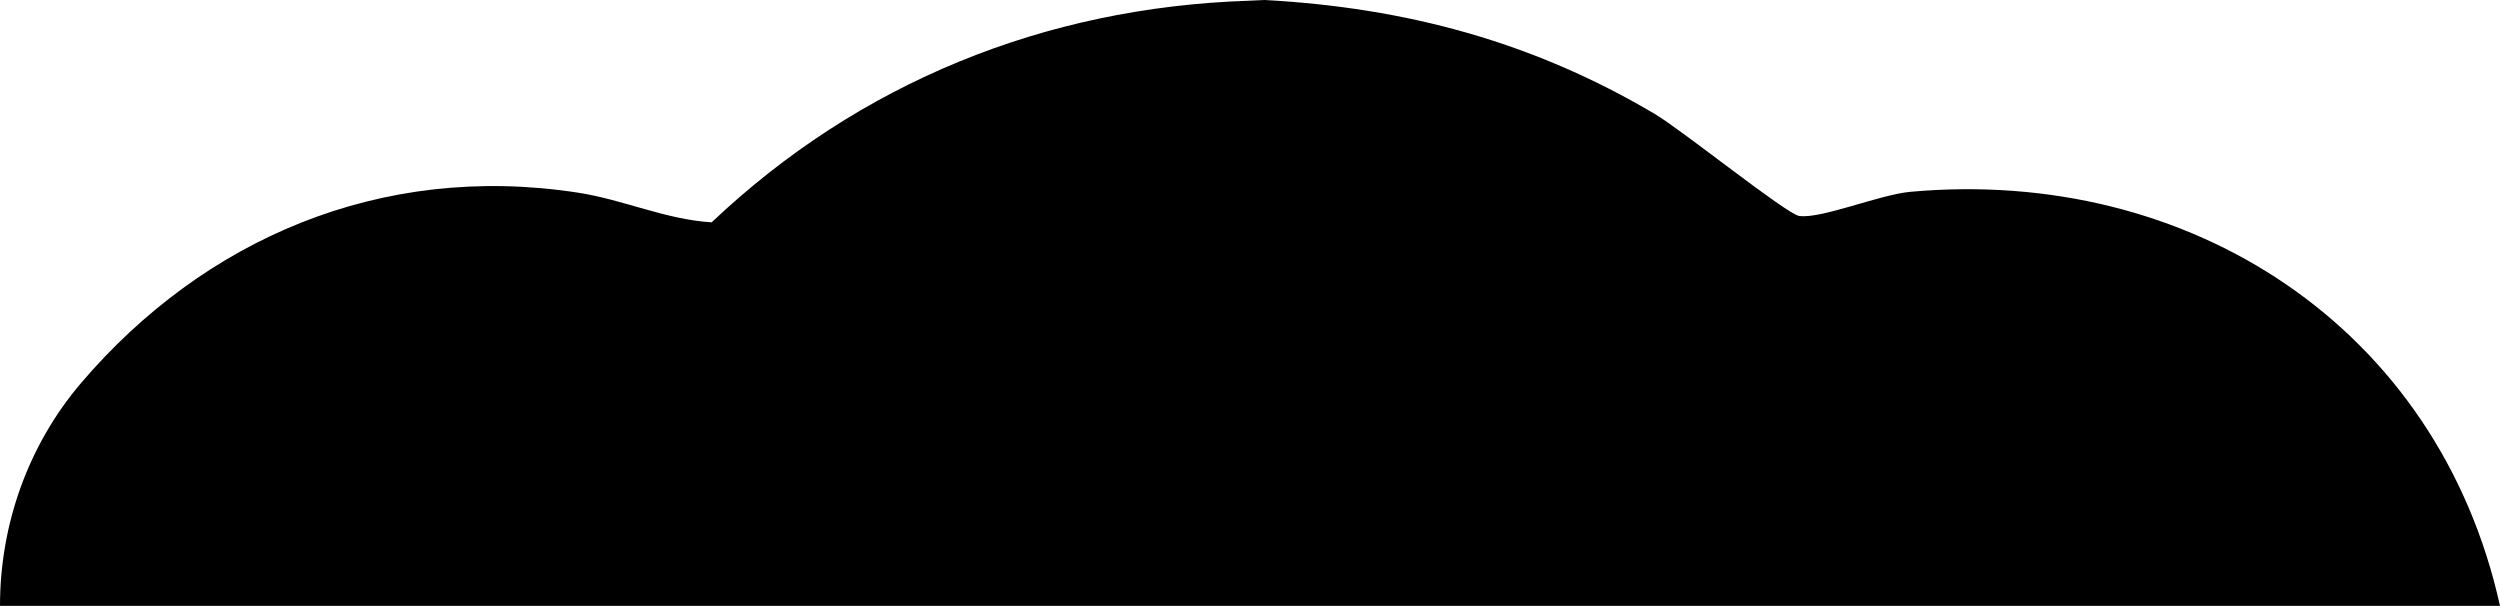 <svg width="297" height="72" viewBox="0 0 297 72" fill="none" xmlns="http://www.w3.org/2000/svg">
<g clip-path="url(#clip0_1212_3756)">
<path d="M150.234 0C167.04 0.916 182.09 4.961 196.562 13.52C199.786 15.419 212.257 25.453 213.747 25.654C216.303 26.034 223.217 23.151 226.885 22.793C260.12 19.754 289.664 38.86 297 71.978H0C0 62.257 3.379 52.804 9.693 45.43C24.165 28.514 45.106 19.263 68.626 22.883C74.05 23.709 79.052 26.078 84.543 26.413C102.06 9.832 124.091 0.894 148.278 0.089L150.234 0Z" fill="black"/>
</g>
<defs>
<clipPath id="clip0_1212_3756">
<rect width="297" height="72" fill="white"/>
</clipPath>
</defs>
</svg>
